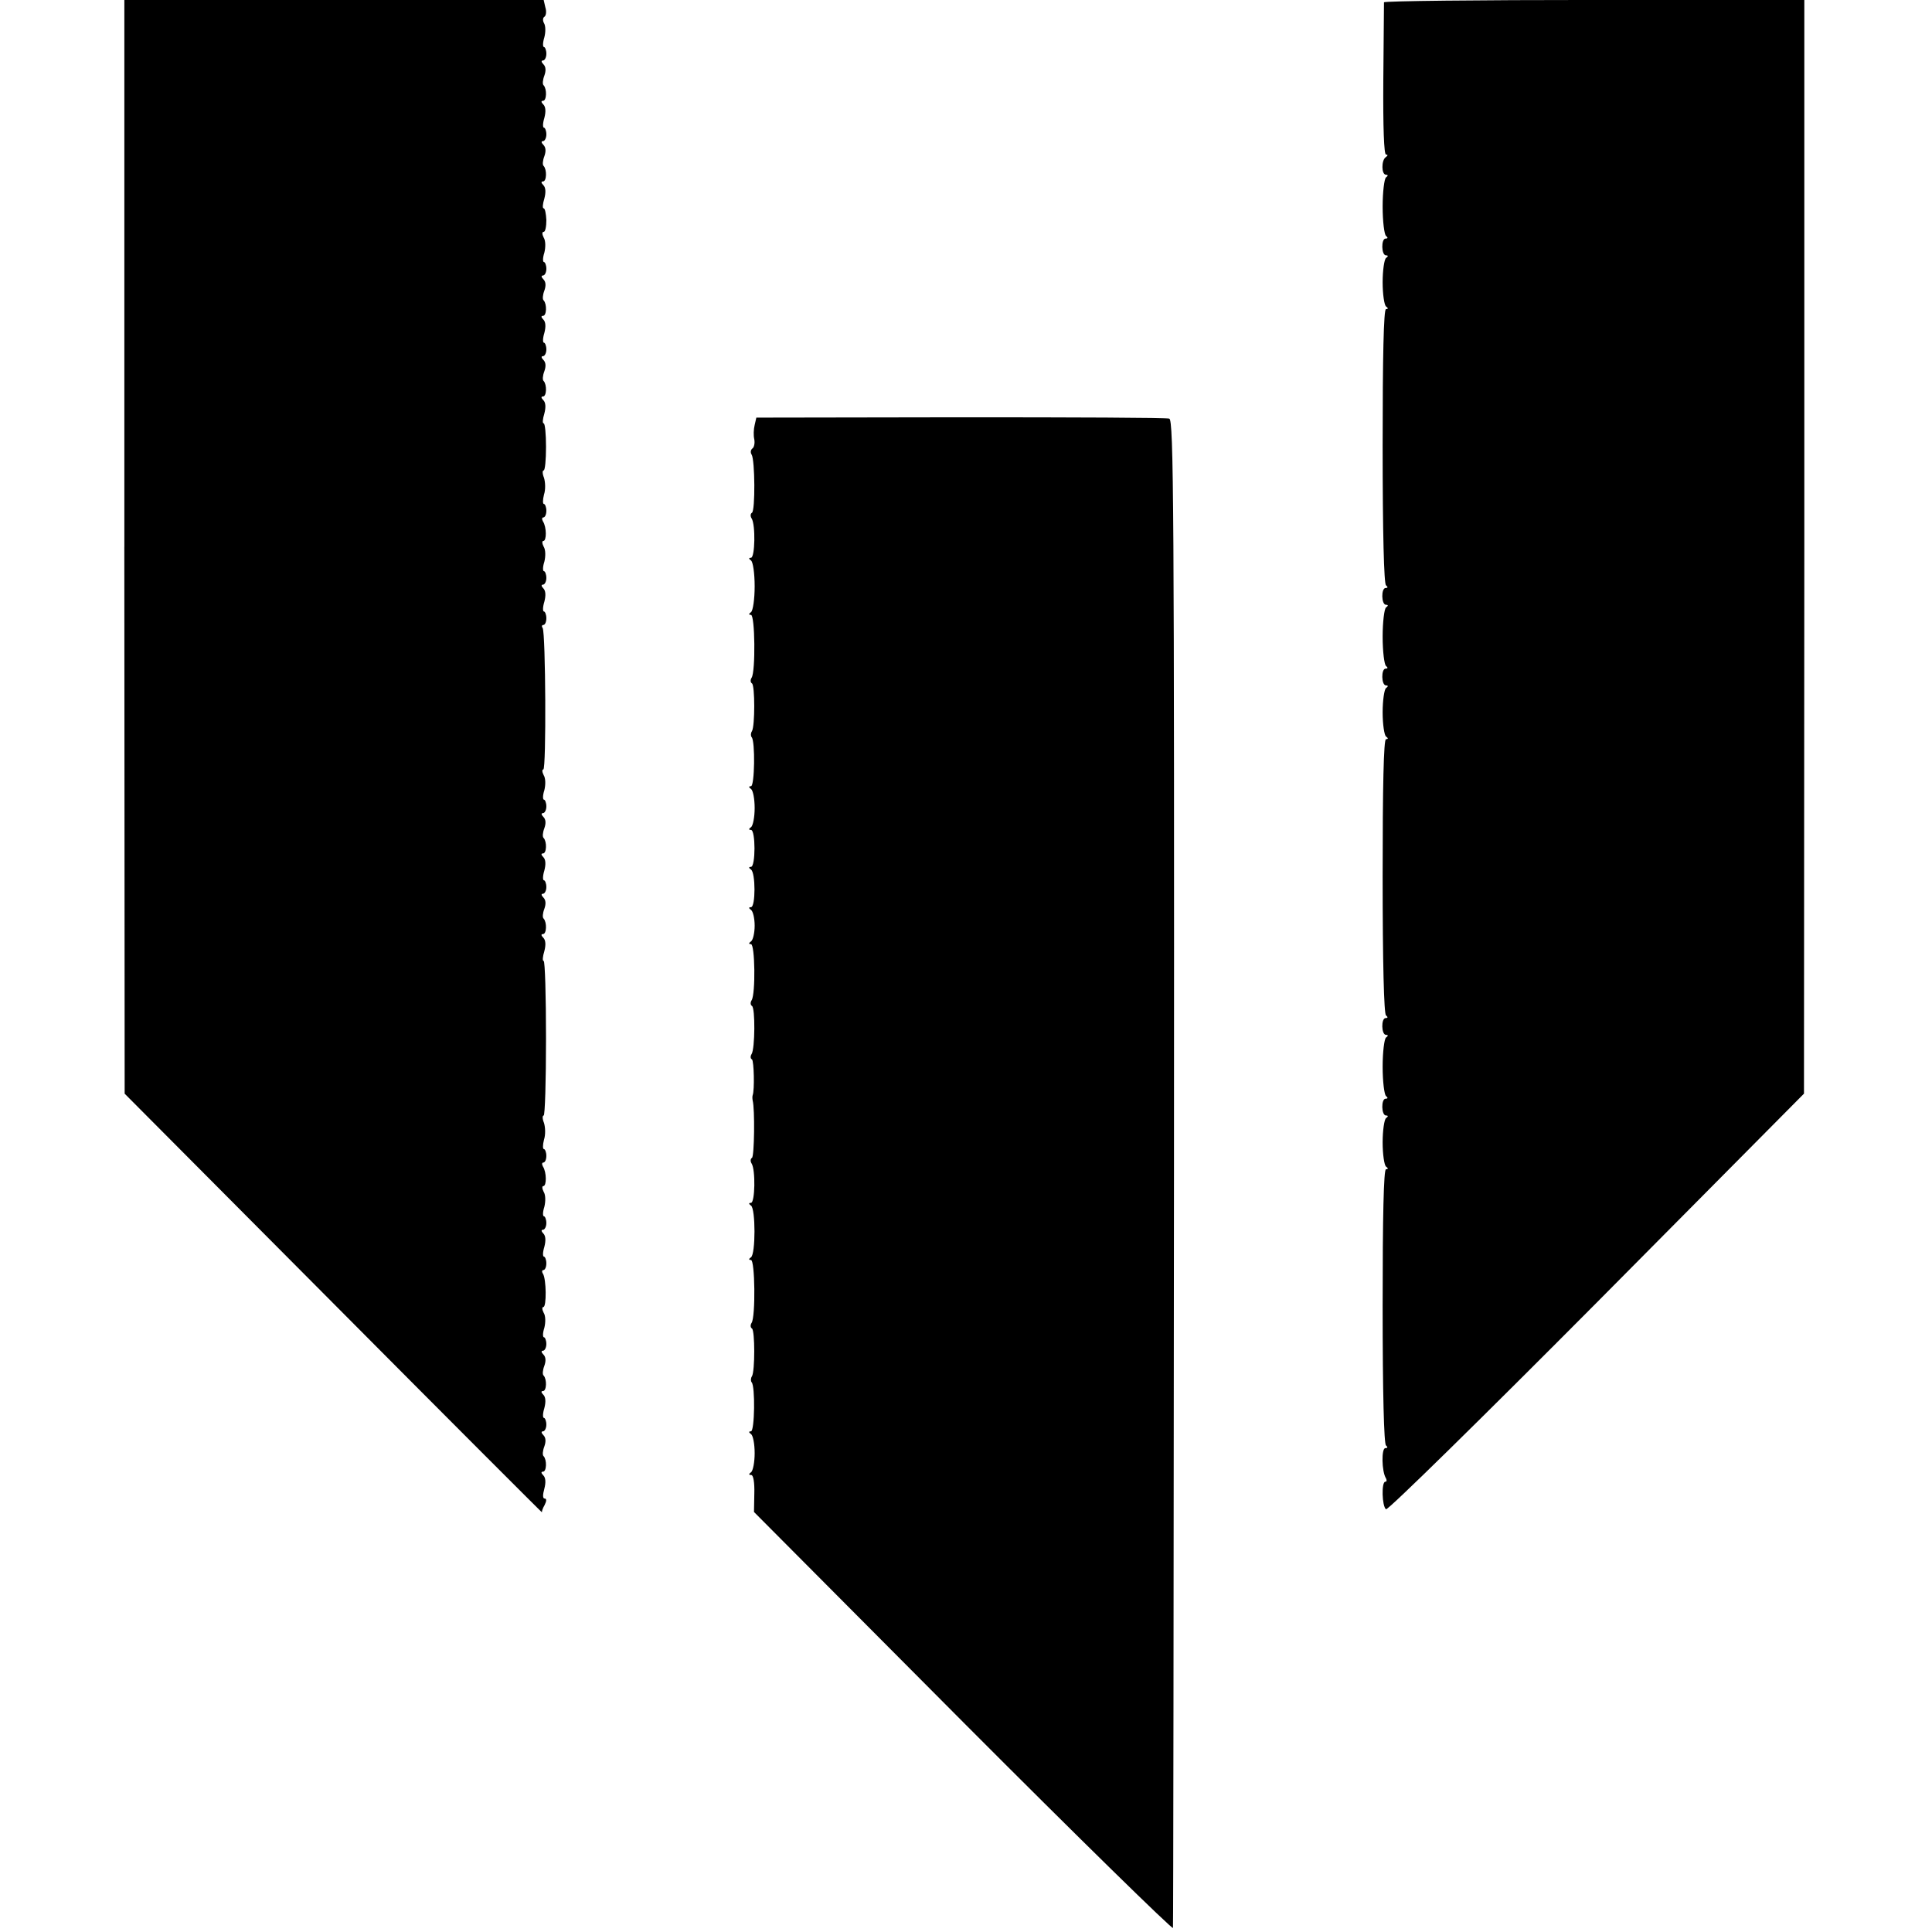 <?xml version="1.0" standalone="no"?>
<!DOCTYPE svg PUBLIC "-//W3C//DTD SVG 20010904//EN"
 "http://www.w3.org/TR/2001/REC-SVG-20010904/DTD/svg10.dtd">
<svg version="1.0" xmlns="http://www.w3.org/2000/svg"
 width="575pt" height="575pt" viewBox="0 0 575 575"
 preserveAspectRatio="xMidYMid meet">
<g transform="translate(0,575) scale(0.1,-0.1)"
fill="#000000" stroke="none">
<path d="M370 4123 l1 -1628 622 -625 c342 -344 621 -623 620 -621 -1 2 2 12
8 22 6 12 6 19 0 19 -6 0 -6 11 -1 29 5 19 4 33 -3 40 -7 7 -7 11 -1 11 11 0
12 35 2 46 -4 3 -3 16 2 29 5 14 5 26 -3 34 -6 6 -7 11 -1 11 5 0 10 9 10 20
0 11 -4 20 -7 20 -4 0 -4 13 1 29 5 19 4 33 -3 40 -7 7 -7 11 -1 11 11 0 12
35 2 46 -4 3 -3 16 2 29 5 14 5 26 -3 34 -6 6 -7 11 -1 11 5 0 10 9 10 20 0
11 -4 20 -7 20 -4 0 -4 13 1 28 4 16 4 36 -2 45 -5 10 -5 17 -1 17 10 0 9 83
-1 99 -4 6 -3 11 1 11 5 0 9 9 9 20 0 11 -4 20 -7 20 -4 0 -4 13 1 29 5 19 4
33 -3 40 -6 6 -7 11 -1 11 5 0 10 9 10 20 0 11 -4 20 -7 20 -4 0 -4 13 1 28 4
16 4 36 -2 45 -5 10 -5 17 -1 17 10 0 10 41 -1 58 -4 7 -3 12 1 12 5 0 9 9 9
20 0 11 -4 20 -7 20 -4 0 -4 12 0 28 5 15 4 37 0 50 -5 12 -5 22 -1 22 4 0 7
103 7 230 0 126 -3 230 -7 230 -4 0 -3 13 2 29 5 19 4 33 -3 40 -7 7 -7 11 -1
11 11 0 12 35 2 46 -4 3 -3 16 2 29 5 14 5 26 -3 34 -6 6 -7 11 -1 11 5 0 10
9 10 20 0 11 -4 20 -7 20 -4 0 -4 13 1 29 5 19 4 33 -3 40 -7 7 -7 11 -1 11
11 0 12 35 2 46 -4 3 -3 16 2 29 5 14 5 26 -3 34 -6 6 -7 11 -1 11 5 0 10 9
10 20 0 11 -4 20 -7 20 -4 0 -4 13 1 28 4 16 4 36 -2 45 -5 10 -5 17 -1 17 9
0 7 406 -2 421 -4 5 -2 9 2 9 5 0 9 9 9 20 0 11 -4 20 -7 20 -4 0 -4 13 1 29
5 19 4 33 -3 40 -6 6 -7 11 -1 11 5 0 10 9 10 20 0 11 -4 20 -7 20 -4 0 -4 13
1 28 4 16 4 36 -2 45 -5 10 -5 17 -1 17 10 0 10 41 -1 58 -4 7 -3 12 1 12 5 0
9 9 9 20 0 11 -4 20 -7 20 -4 0 -4 12 0 28 5 15 4 37 0 50 -5 12 -5 22 -1 22
4 0 7 31 7 70 0 38 -3 70 -7 70 -4 0 -3 13 2 29 5 19 4 33 -3 40 -7 7 -7 11
-1 11 11 0 12 35 2 46 -4 3 -3 16 2 29 5 14 5 26 -3 34 -6 6 -7 11 -1 11 5 0
10 9 10 20 0 11 -4 20 -7 20 -4 0 -4 13 1 29 5 19 4 33 -3 40 -7 7 -7 11 -1
11 11 0 12 35 2 46 -4 3 -3 16 2 29 5 14 5 26 -3 34 -6 6 -7 11 -1 11 5 0 10
9 10 20 0 11 -4 20 -7 20 -4 0 -4 13 1 28 4 16 4 36 -2 45 -5 10 -5 17 0 17 5
0 8 16 8 35 -1 19 -4 35 -8 35 -4 0 -3 13 2 29 5 19 4 33 -3 40 -7 7 -7 11 -1
11 11 0 12 35 2 46 -4 3 -3 16 2 29 5 14 5 26 -3 34 -6 6 -7 11 -1 11 5 0 10
9 10 20 0 11 -4 20 -7 20 -4 0 -4 13 1 29 5 19 4 33 -3 40 -7 7 -7 11 -1 11
11 0 12 35 2 46 -4 3 -3 16 2 29 5 14 5 26 -3 34 -6 6 -7 11 -1 11 5 0 10 9
10 20 0 11 -4 20 -7 20 -4 0 -4 13 1 29 4 15 4 34 -1 42 -4 7 -4 16 1 19 5 3
7 16 3 28 l-5 22 -624 0 -624 0 0 -1627z"/>
<path d="M4119 5743 c0 -5 -1 -108 -2 -231 -1 -142 2 -222 8 -222 6 0 6 -3 -1
-8 -13 -9 -13 -52 1 -52 6 0 7 -3 0 -8 -5 -4 -10 -43 -10 -87 0 -44 5 -83 10
-87 6 -5 6 -8 -1 -8 -14 0 -13 -50 1 -50 7 0 7 -3 0 -8 -5 -4 -10 -36 -10 -72
0 -36 5 -68 10 -72 7 -5 7 -8 0 -8 -7 0 -10 -143 -10 -407 0 -261 4 -411 10
-415 6 -5 6 -8 -1 -8 -14 0 -13 -50 1 -50 7 0 7 -3 0 -8 -5 -4 -10 -43 -10
-87 0 -44 5 -83 10 -87 6 -5 6 -8 -1 -8 -14 0 -13 -50 1 -50 7 0 7 -3 0 -8 -5
-4 -10 -36 -10 -72 0 -36 5 -68 10 -72 7 -5 7 -8 0 -8 -7 0 -10 -143 -10 -407
0 -261 4 -411 10 -415 6 -5 6 -8 -1 -8 -14 0 -13 -50 1 -50 7 0 7 -3 0 -8 -5
-4 -10 -43 -10 -87 0 -44 5 -83 10 -87 6 -5 6 -8 -1 -8 -14 0 -13 -50 1 -50 7
0 7 -3 0 -8 -5 -4 -10 -36 -10 -72 0 -36 5 -68 10 -72 7 -5 7 -8 0 -8 -7 0
-10 -143 -10 -407 0 -261 4 -411 10 -415 6 -5 5 -8 -2 -8 -12 0 -11 -70 2 -90
3 -6 2 -10 -2 -10 -12 0 -10 -73 2 -82 5 -4 287 273 627 615 l617 622 1 1628
0 1627 -625 0 c-344 0 -625 -3 -626 -7z"/>
<path d="M2246 4485 c-3 -12 -4 -31 -1 -43 2 -12 -1 -24 -6 -27 -5 -4 -6 -12
-2 -18 10 -16 11 -167 1 -173 -5 -3 -5 -11 -1 -17 12 -19 10 -117 -2 -117 -7
0 -7 -3 0 -8 6 -4 11 -38 11 -77 0 -38 -5 -73 -11 -77 -7 -5 -7 -8 0 -8 12 0
14 -168 2 -187 -4 -6 -4 -14 1 -17 9 -6 9 -127 0 -142 -4 -6 -4 -14 -1 -18 11
-11 9 -146 -2 -146 -7 0 -7 -3 0 -8 6 -4 11 -29 11 -57 0 -27 -5 -53 -11 -57
-7 -5 -7 -8 0 -8 14 0 14 -110 0 -110 -7 0 -7 -3 0 -8 14 -9 14 -112 0 -112
-7 0 -7 -3 0 -8 6 -4 11 -25 11 -47 0 -22 -5 -43 -11 -47 -7 -5 -7 -8 0 -8 12
0 14 -148 2 -167 -4 -6 -4 -14 1 -17 10 -6 9 -127 -1 -143 -4 -6 -4 -14 1 -16
6 -5 8 -92 2 -107 -1 -3 -1 -9 0 -15 7 -26 5 -167 -2 -171 -5 -3 -5 -11 -1
-17 12 -19 10 -117 -2 -117 -7 0 -7 -3 0 -8 14 -9 14 -145 0 -154 -7 -5 -7 -8
0 -8 12 0 14 -168 2 -187 -4 -6 -4 -14 1 -17 9 -6 9 -127 0 -142 -4 -6 -4 -14
-1 -18 11 -11 9 -146 -2 -146 -7 0 -7 -3 0 -8 6 -4 11 -29 11 -57 0 -27 -5
-53 -11 -57 -7 -5 -7 -8 1 -8 6 0 10 -22 9 -55 l-1 -55 623 -626 c343 -344
624 -619 624 -612 1 7 2 1020 3 2251 1 1982 -1 2238 -14 2241 -8 3 -288 4
-622 4 l-607 -1 -5 -22z"/>
</g>
</svg>

